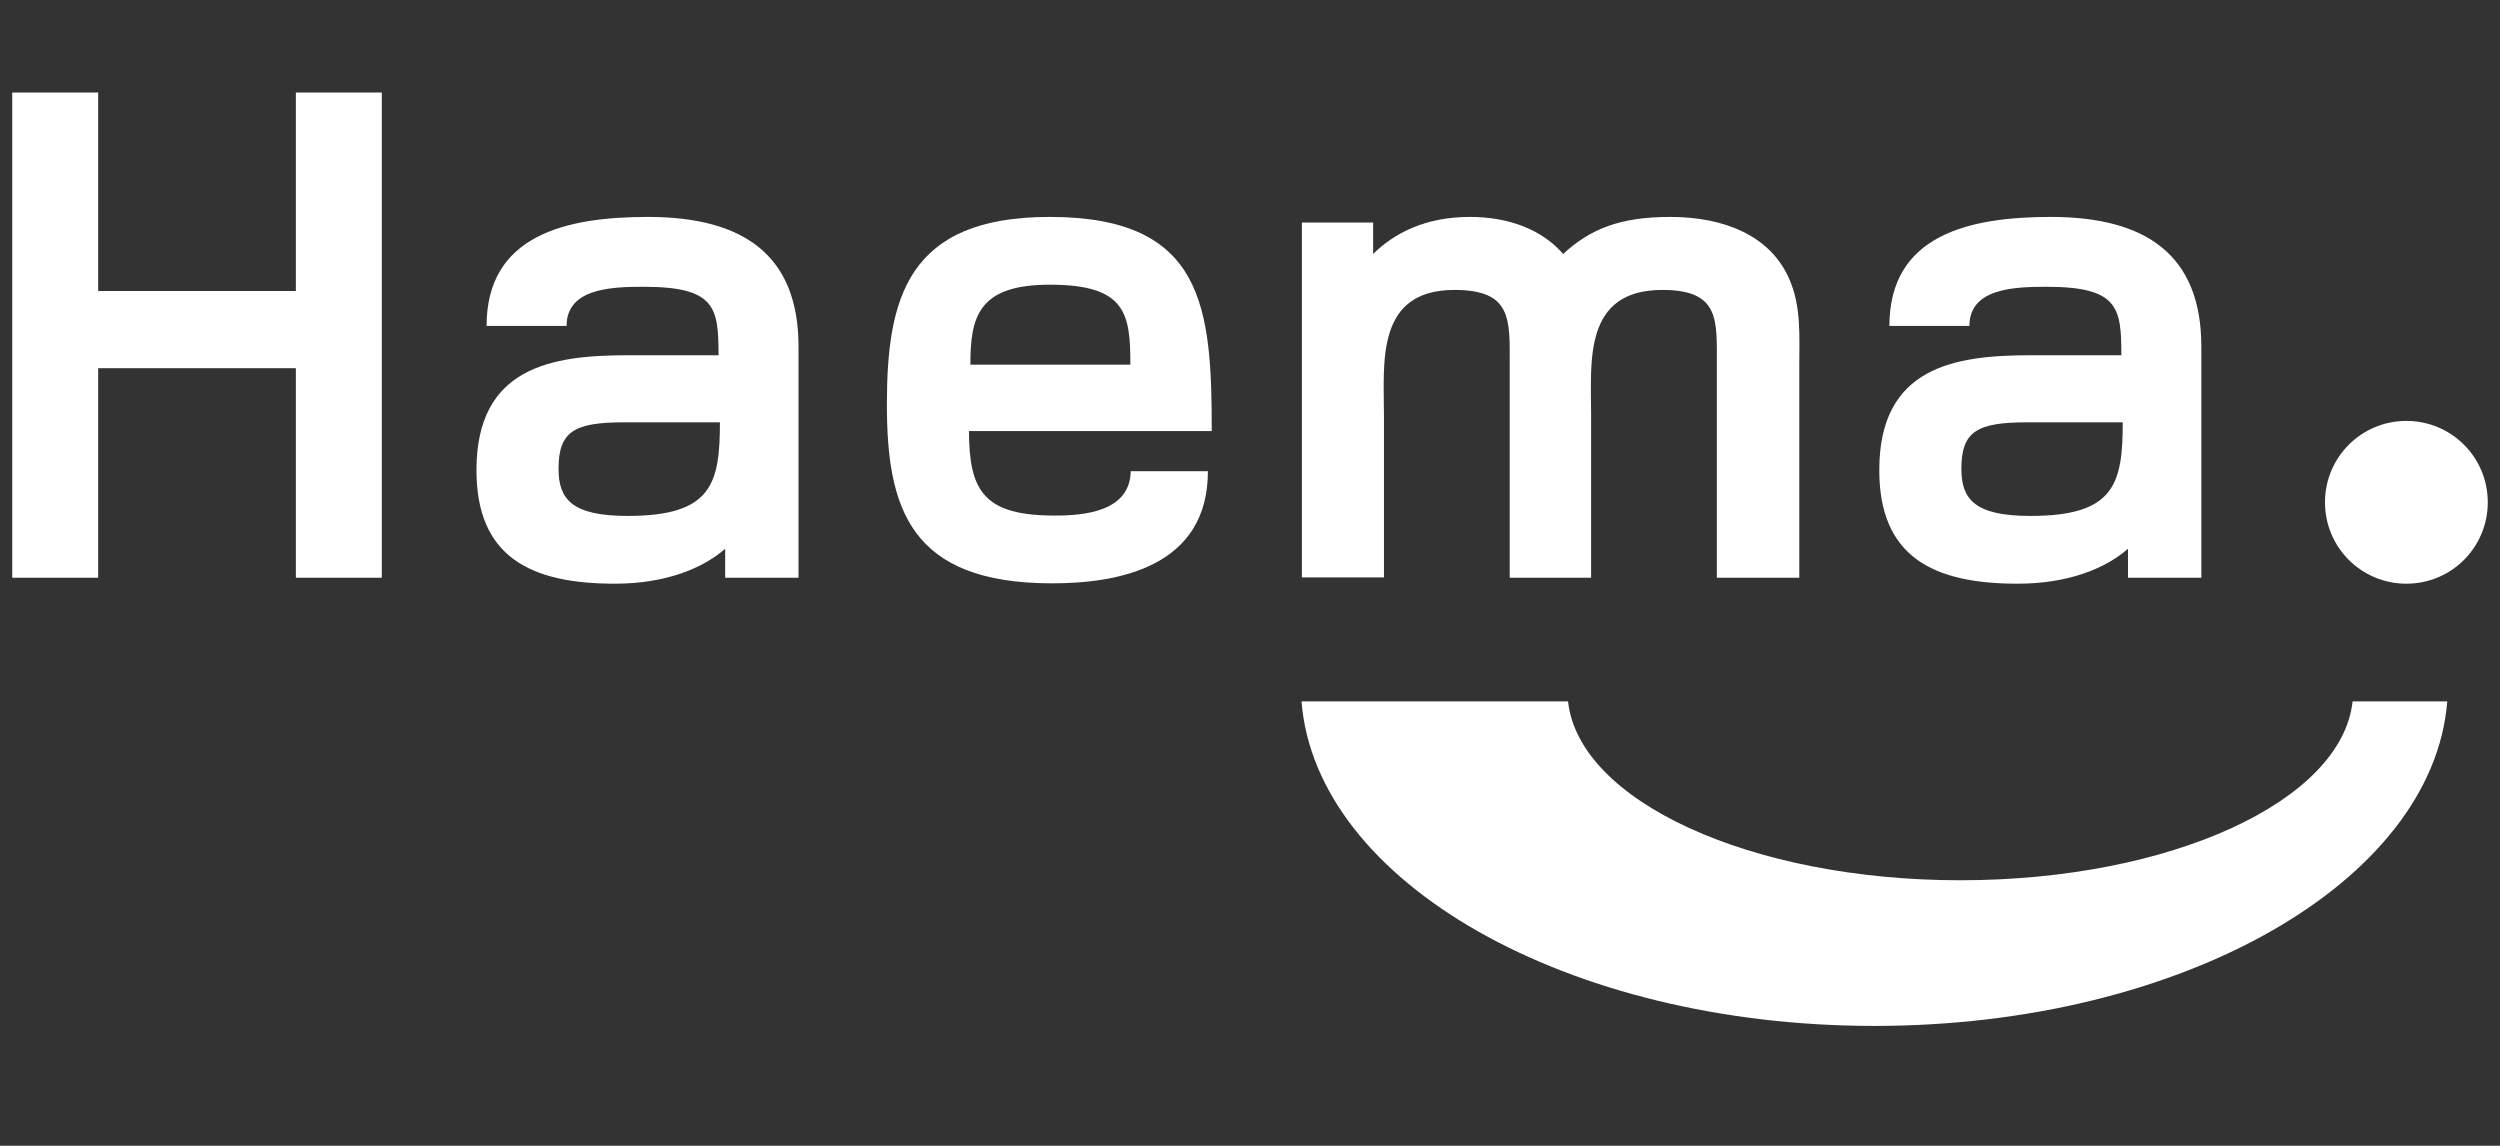 <?xml version="1.0" encoding="utf-8"?>
<!-- Generator: Adobe Illustrator 23.1.0, SVG Export Plug-In . SVG Version: 6.00 Build 0)  -->
<svg version="1.1"
	 id="svg3217" xmlns:cc="http://creativecommons.org/ns#" xmlns:dc="http://purl.org/dc/elements/1.1/" xmlns:rdf="http://www.w3.org/1999/02/22-rdf-syntax-ns#" xmlns:svg="http://www.w3.org/2000/svg"
	 xmlns="http://www.w3.org/2000/svg" xmlns:xlink="http://www.w3.org/1999/xlink" x="0px" y="0px" viewBox="0 0 715.7 328"
	 style="enable-background:new 0 0 715.7 328;" xml:space="preserve">
<rect x="0" y="0" width="715.7" height="328" fill="#333333" stroke="none"/>
<style type="text/css">
	.st0{fill:#FFFFFF;}
</style>
<path id="path3183" class="st0" d="M700.6,200.8c-4.1,51.7-76,92.9-164,92.9c-88,0-159.9-41.2-164-92.9h76.3
	c3.1,28.5,52.2,51.2,112.3,51.2s109.2-22.6,112.3-51.2H700.6"/>
<path id="path3185" class="st0" d="M665.6,143.8c0-12.9,10.4-23.3,23.3-23.3c12.9,0,23.3,10.4,23.3,23.3c0,12.9-10.4,23.3-23.3,23.3
	S665.6,156.7,665.6,143.8"/>
<path id="path3187" class="st0" d="M109.3,165.4V26.5H84.7v56.8H28.1V26.5H3.5v138.9h24.6v-60h56.6v60H109.3"/>
<path id="path3189" class="st0" d="M206.1,120.8c0,17.7-2.3,26.9-26.4,26.9c-16,0-19.8-4.8-19.8-13.5c0-10.8,4.6-13.3,18.9-13.3
	H206.1z M228.6,165.4V99.2c0-26.2-15.8-37.1-43.1-37.1c-23.5,0-46.2,5.2-46.2,31.2h22.9c0-10.8,12.9-11.2,22.1-11.2
	c20.6,0,21.4,6,21.4,19.6h-26c-21.7,0-43.3,3.3-43.3,32.9c0,24.8,15.4,32.5,39.6,32.5c14.6,0,25.2-4.4,31.6-10v8.3L228.6,165.4"/>
<path id="path3191" class="st0" d="M323.6,104.4h-45.8c0-13.5,2.1-22.9,22.7-22.9C322.4,81.5,323.6,89.8,323.6,104.4z M346.9,123.5
	c0-35.4-2.1-61.4-46.4-61.4c-40.8,0-46.6,23.3-46.6,53.7c0,29.6,6.5,51.2,47.3,51.2c19.2,0,44.6-4.8,44.6-32.1h-22.1
	c-0.2,11.5-13.1,12.7-21.7,12.7c-20.2,0-24.6-6.9-24.6-24.2H346.9"/>
<path id="path3193" class="st0" d="M515.1,165.4v-60.8c0-8.3,0.6-16.9-2.9-24.8c-5.4-12.3-18.5-17.7-34.1-17.7
	c-14.4,0-22.9,3.5-30.6,10.6c-6-6.9-15.4-10.6-26.7-10.6c-12.7,0-21.6,4.6-27.7,10.6v-9h-20.4v101.6h23.5V119c0-15-2.5-36,20.2-36
	c16.5,0,15.8,8.5,15.8,21.2v61.2h23.3v-46.8c0-15-2.3-35.6,20.4-35.6c16.4,0,15.6,8.5,15.6,21.2v61.2L515.1,165.4"/>
<path id="path3195" class="st0" d="M607.7,120.8c0,17.7-2.3,26.9-26.4,26.9c-16,0-19.8-4.8-19.8-13.5c0-10.8,4.6-13.3,18.9-13.3
	H607.7L607.7,120.8z M630.2,165.4V99.2c0-26.2-15.8-37.1-43.1-37.1c-23.5,0-46.2,5.2-46.2,31.2h22.9c0-10.8,12.9-11.2,22.1-11.2
	c20.6,0,21.4,6,21.4,19.6h-26c-21.7,0-43.3,3.3-43.3,32.9c0,24.8,15.4,32.5,39.6,32.5c14.6,0,25.2-4.4,31.6-10v8.3L630.2,165.4"/>
</svg>
